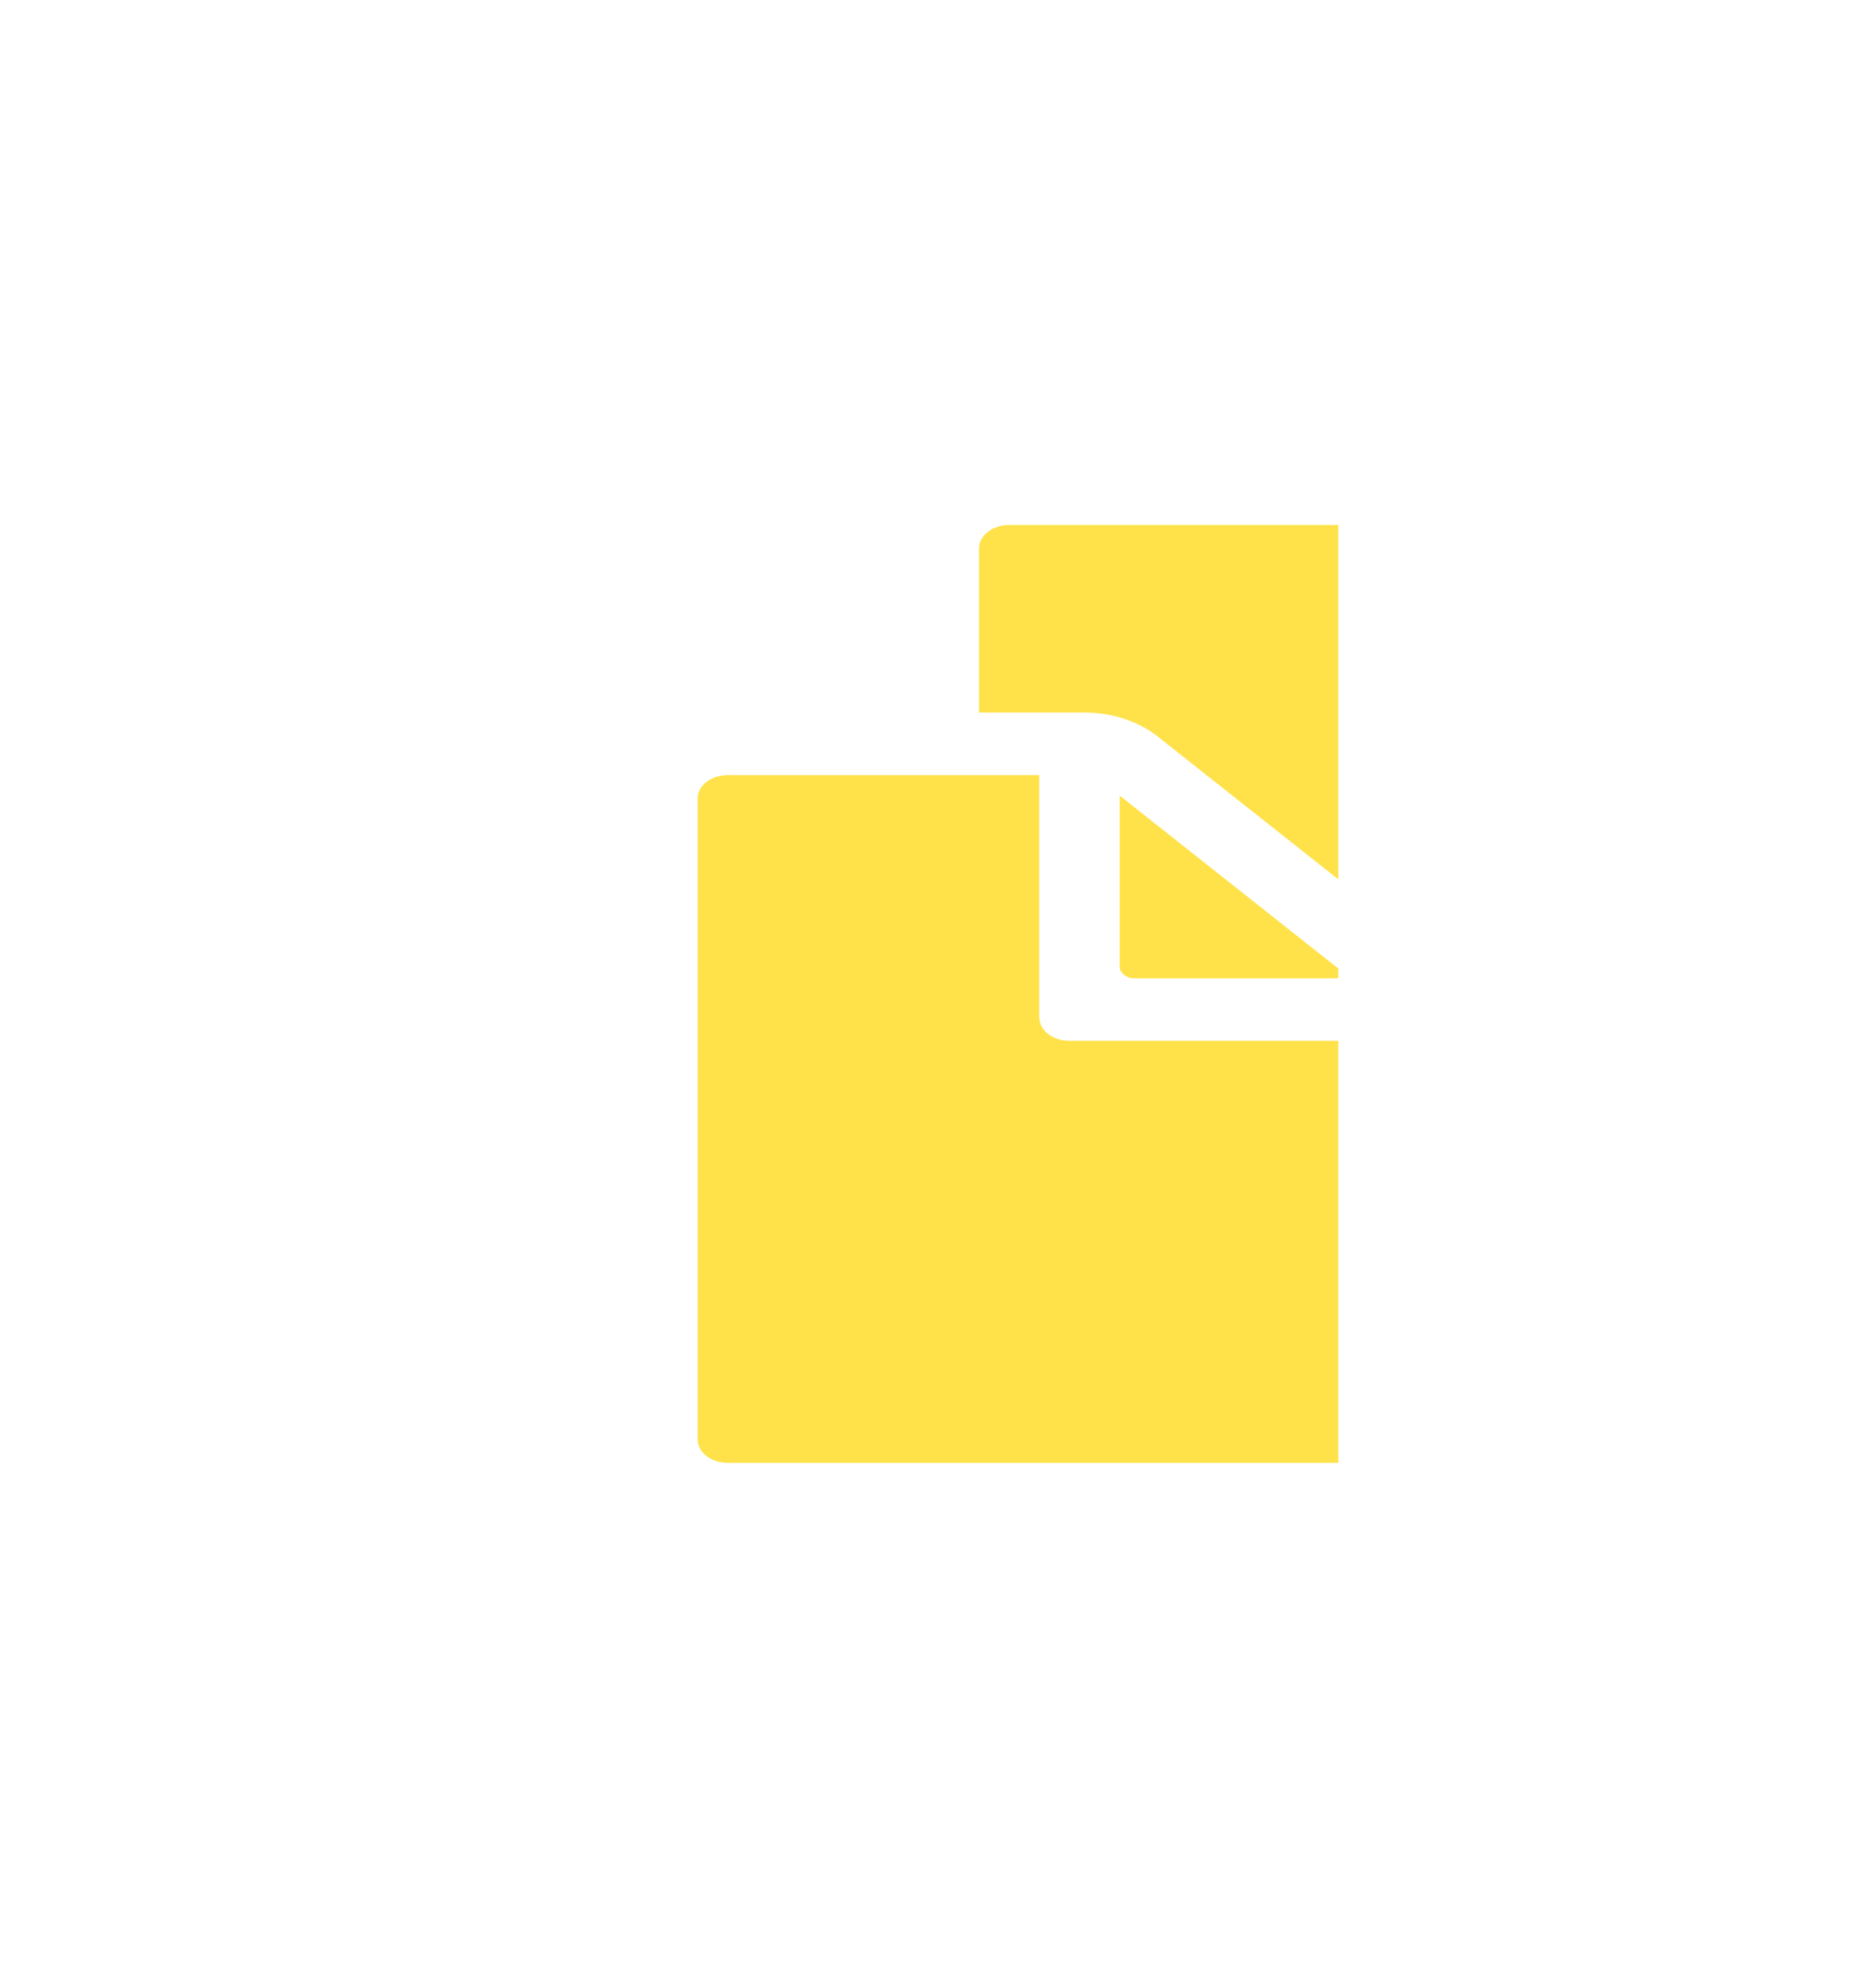 <?xml version="1.0" encoding="UTF-8"?> <svg xmlns="http://www.w3.org/2000/svg" width="143" height="153" viewBox="0 0 143 153" fill="none"> <g clip-path="url(#clip0_625_9)" filter="url(#filter0_d_625_9)"> <path d="M99.955 71.297L82.178 57.238V70.394C82.178 70.634 82.3 70.863 82.517 71.032C82.735 71.202 83.03 71.297 83.338 71.297H99.955Z" fill="#FFE24A"></path> <path d="M75.99 74.305V55.656H52.014C51.398 55.656 50.808 55.846 50.373 56.185C49.938 56.523 49.693 56.982 49.693 57.461V106.789C49.693 107.268 49.938 107.727 50.373 108.065C50.808 108.404 51.398 108.594 52.014 108.594H99.967C100.582 108.594 101.172 108.404 101.608 108.065C102.043 107.727 102.287 107.268 102.287 106.789V76.109H78.311C77.695 76.109 77.105 75.919 76.67 75.581C76.235 75.242 75.99 74.783 75.99 74.305Z" fill="#FFE24A"></path> <path d="M106.154 56.859C105.539 56.859 104.949 56.669 104.514 56.331C104.078 55.992 103.834 55.533 103.834 55.055V36.406H73.67C73.055 36.406 72.464 36.596 72.029 36.935C71.594 37.273 71.35 37.732 71.35 38.211V50.844H79.494C80.533 50.847 81.562 51.01 82.52 51.323C83.479 51.637 84.348 52.094 85.078 52.669L106.185 69.363C107.658 70.525 108.48 72.093 108.473 73.724V94.156H127.811C128.426 94.156 129.016 93.966 129.451 93.628C129.886 93.289 130.131 92.83 130.131 92.352V56.859H106.154Z" fill="#FFE24A"></path> </g> <defs> <filter id="filter0_d_625_9" x="-36" y="-2" width="179" height="157" filterUnits="userSpaceOnUse" color-interpolation-filters="sRGB"> <feFlood flood-opacity="0" result="BackgroundImageFix"></feFlood> <feColorMatrix in="SourceAlpha" type="matrix" values="0 0 0 0 0 0 0 0 0 0 0 0 0 0 0 0 0 0 127 0" result="hardAlpha"></feColorMatrix> <feOffset dx="4" dy="4"></feOffset> <feGaussianBlur stdDeviation="20"></feGaussianBlur> <feColorMatrix type="matrix" values="0 0 0 0 1 0 0 0 0 0.886 0 0 0 0 0.29 0 0 0 0.5 0"></feColorMatrix> <feBlend mode="normal" in2="BackgroundImageFix" result="effect1_dropShadow_625_9"></feBlend> <feBlend mode="normal" in="SourceGraphic" in2="effect1_dropShadow_625_9" result="shape"></feBlend> </filter> <clipPath id="clip0_625_9"> <rect width="99" height="77" fill="white" transform="translate(0 34)"></rect> </clipPath> </defs> </svg> 